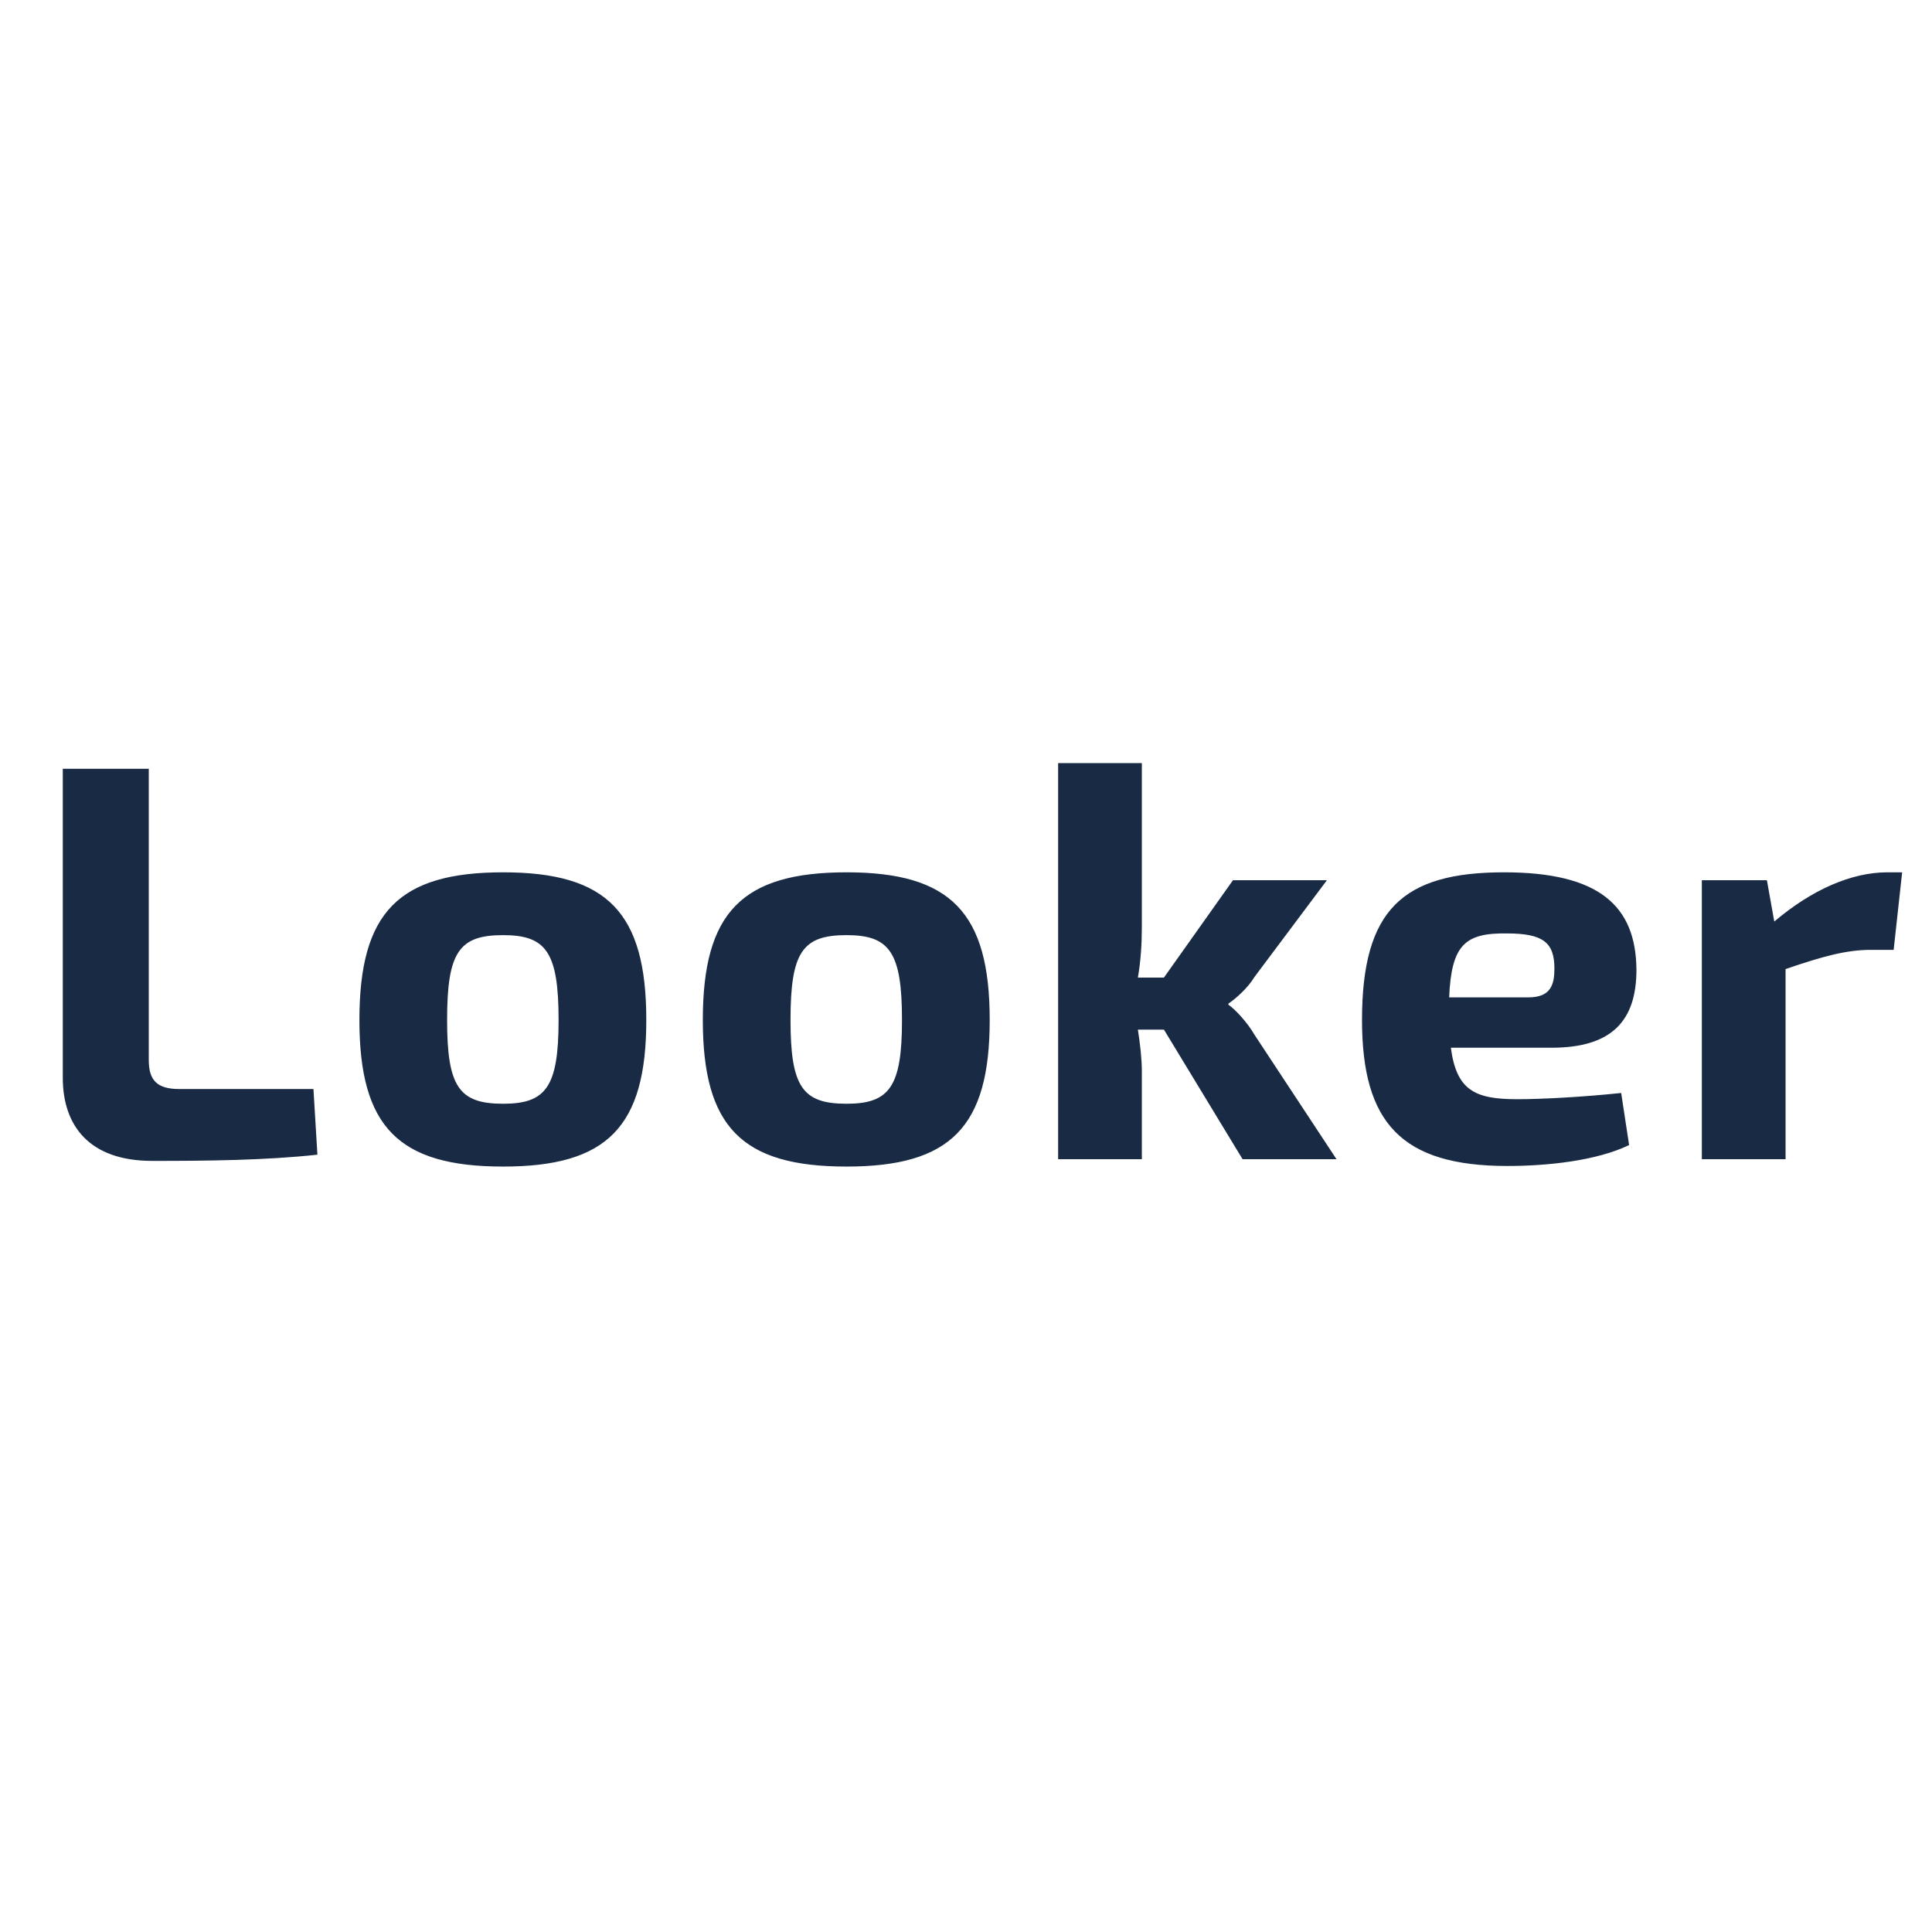 <svg width="100" height="100" viewBox="0 0 100 100" fill="none" xmlns="http://www.w3.org/2000/svg">
<path d="M7.701 39.792V54.875C7.701 55.929 8.141 56.368 9.283 56.368H16.224L16.429 59.766C13.735 60.059 10.747 60.088 7.877 60.088C4.626 60.088 3.25 58.272 3.25 55.783V39.792H7.701ZM26.042 45.151C31.431 45.151 33.452 47.231 33.452 52.795C33.452 58.331 31.431 60.381 26.042 60.381C20.624 60.381 18.603 58.331 18.603 52.795C18.603 47.231 20.624 45.151 26.042 45.151ZM26.042 48.402C23.758 48.402 23.142 49.281 23.142 52.795C23.142 56.251 23.758 57.13 26.042 57.13C28.268 57.13 28.912 56.251 28.912 52.795C28.912 49.281 28.268 48.402 26.042 48.402ZM43.817 45.151C49.206 45.151 51.227 47.231 51.227 52.795C51.227 58.331 49.206 60.381 43.817 60.381C38.399 60.381 36.378 58.331 36.378 52.795C36.378 47.231 38.399 45.151 43.817 45.151ZM43.817 48.402C41.532 48.402 40.917 49.281 40.917 52.795C40.917 56.251 41.532 57.13 43.817 57.13C46.043 57.13 46.687 56.251 46.687 52.795C46.687 49.281 46.043 48.402 43.817 48.402ZM60.245 53.293H58.897C59.015 54.055 59.102 54.816 59.102 55.46V60H54.768V39.499H59.102V47.963C59.102 48.871 59.044 49.749 58.897 50.599H60.245L63.818 45.561H68.68L64.931 50.569C64.579 51.155 63.935 51.712 63.583 51.946V52.005C63.935 52.239 64.579 52.942 64.931 53.557L69.177 60H64.316L60.245 53.293ZM78.523 56.895C79.841 56.895 81.949 56.778 83.912 56.573L84.322 59.268C82.623 60.088 80.075 60.351 78.025 60.351C72.548 60.351 70.498 58.126 70.498 52.795C70.498 47.084 72.606 45.151 77.849 45.151C82.769 45.151 84.673 46.879 84.702 50.189C84.702 52.825 83.443 54.23 80.309 54.23H75.096C75.389 56.427 76.326 56.895 78.523 56.895ZM77.995 48.314C75.828 48.285 75.125 48.9 75.008 51.624H79.108C80.28 51.624 80.456 50.95 80.456 50.13C80.456 48.783 79.87 48.314 77.995 48.314ZM98.455 45.151L98.015 49.164H96.844C95.585 49.164 94.384 49.486 92.421 50.159V60H88.087V45.561H91.455L91.836 47.699C93.769 46.059 95.819 45.151 97.693 45.151H98.455Z" fill="#192A44"/>
</svg>

